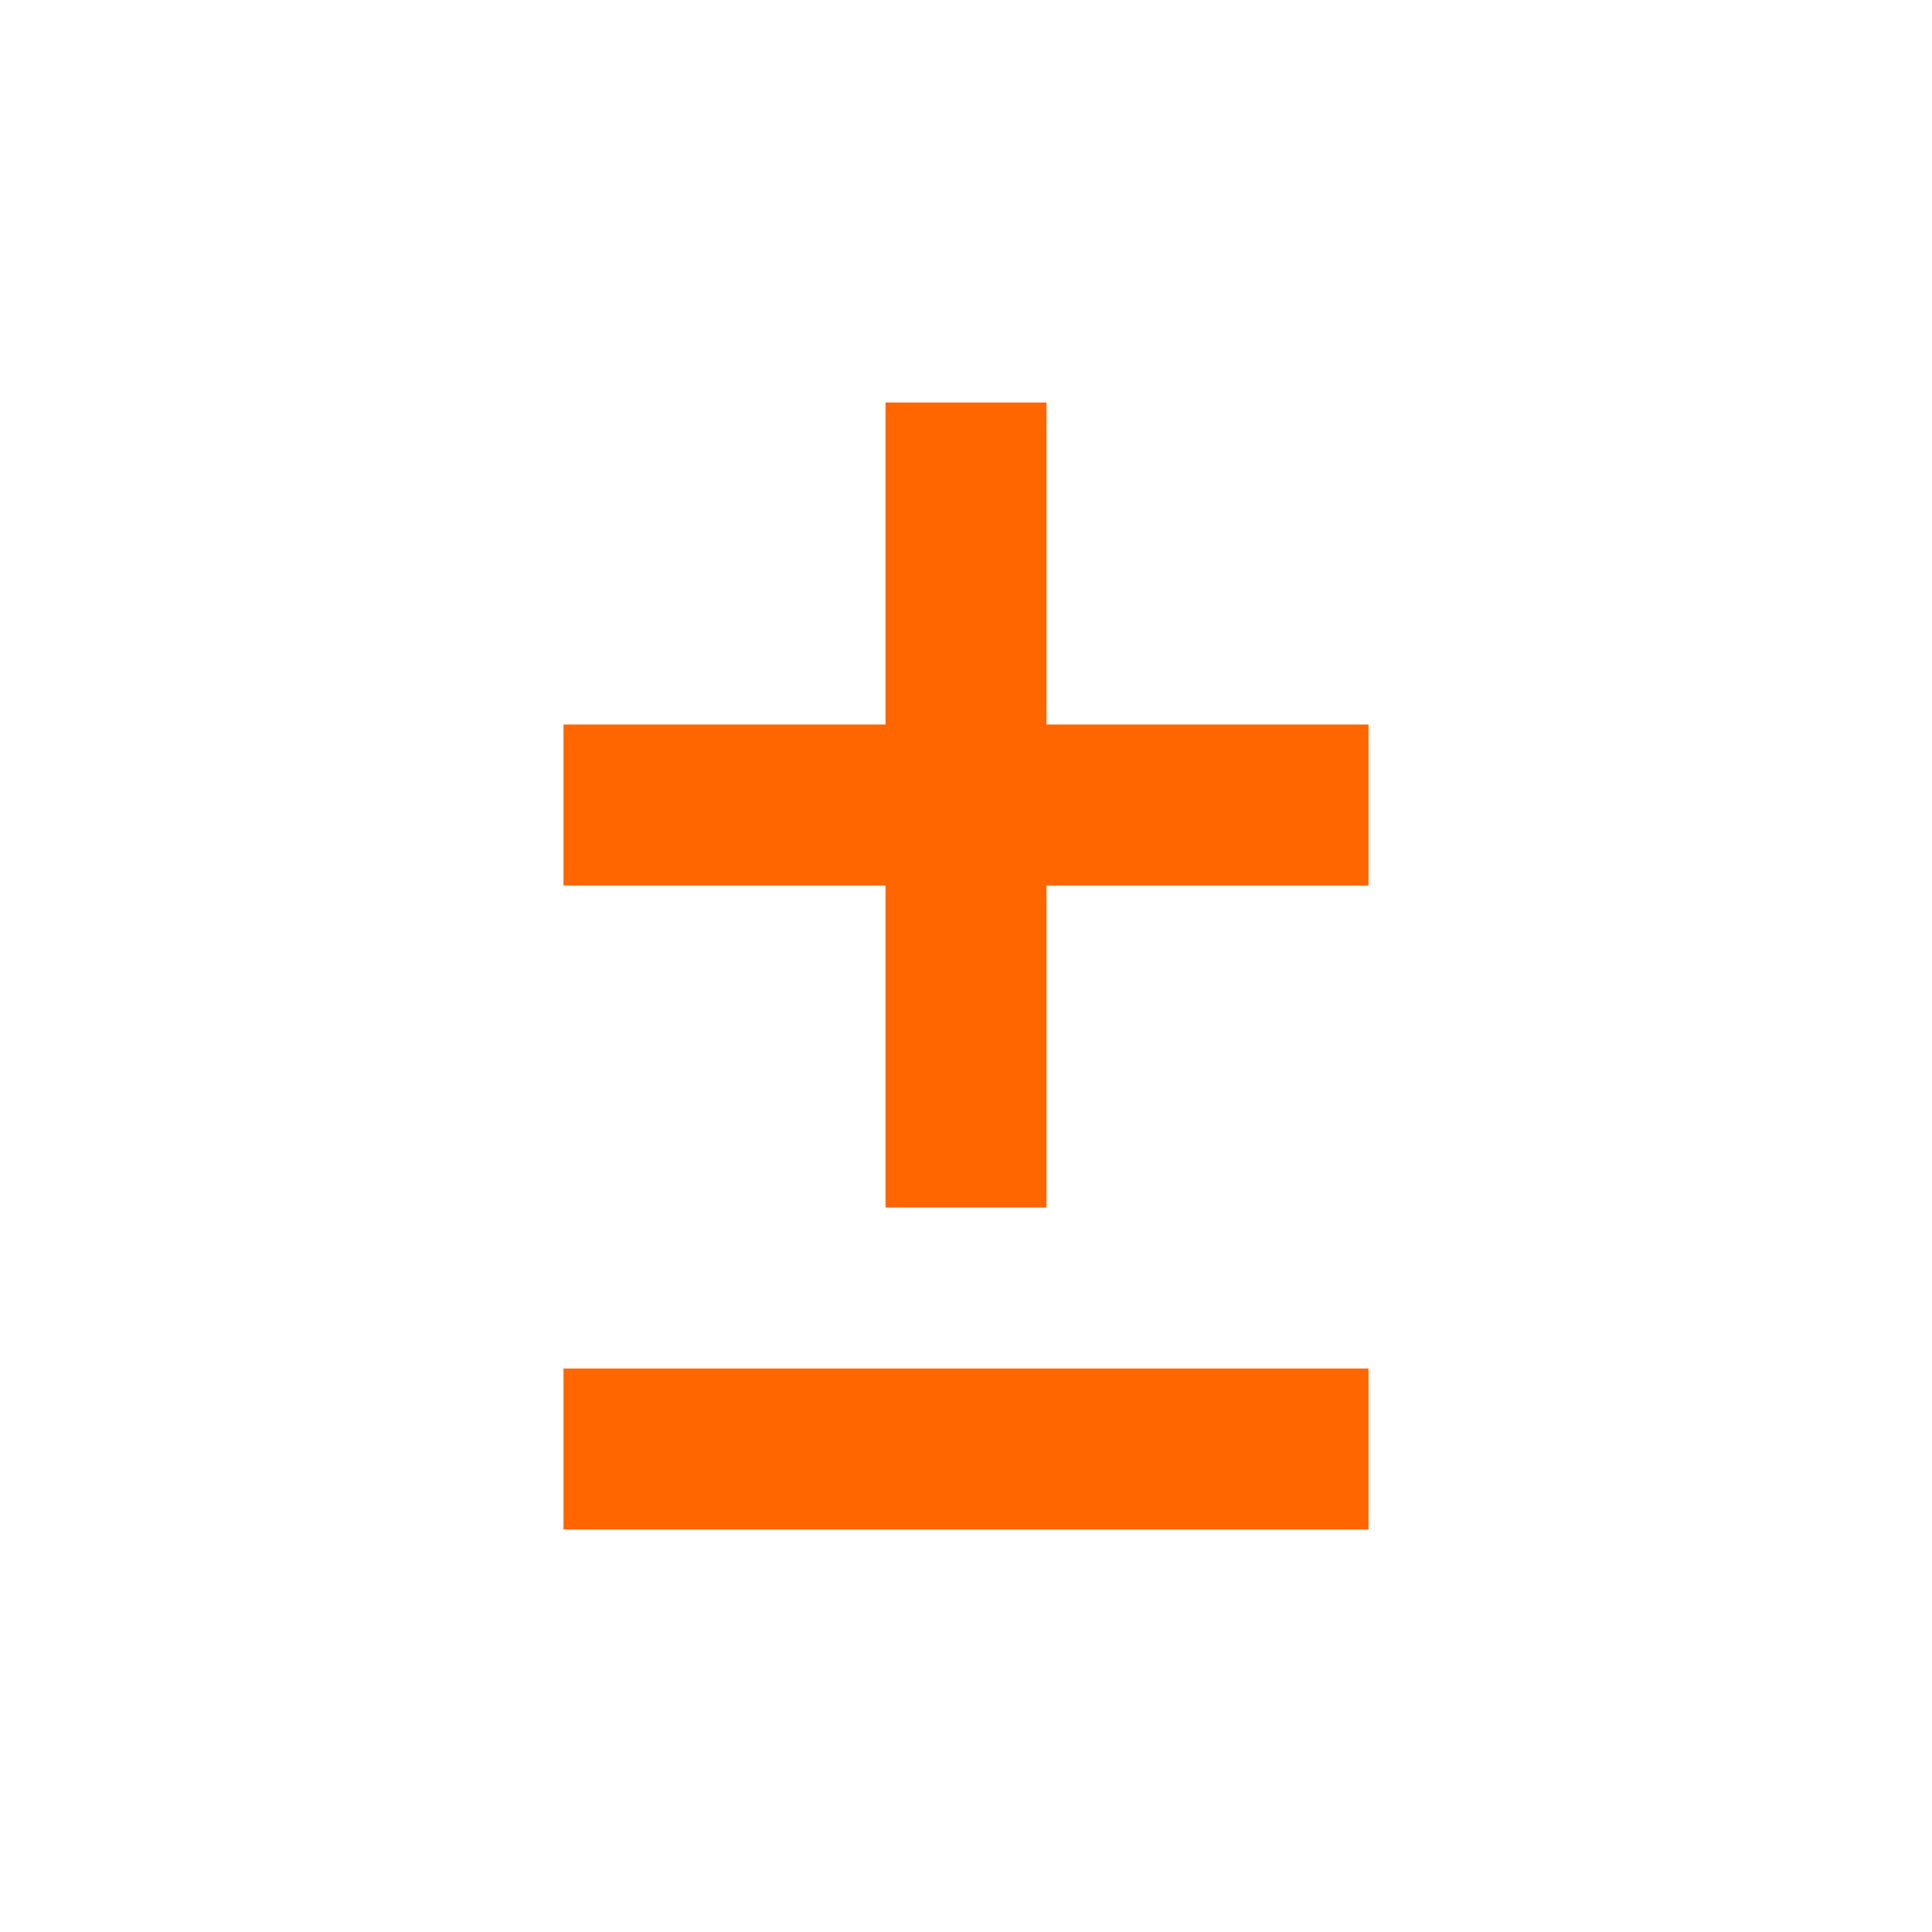 <svg width="24" height="24" viewBox="0 0 24 24" fill="none" xmlns="http://www.w3.org/2000/svg">
<rect x="7" y="9" width="10" height="2" fill="#FF6600"/>
<rect x="7" y="17" width="10" height="2" fill="#FF6600"/>
<rect x="11" y="15" width="10" height="2" transform="rotate(-90 11 15)" fill="#FF6600"/>
</svg>
